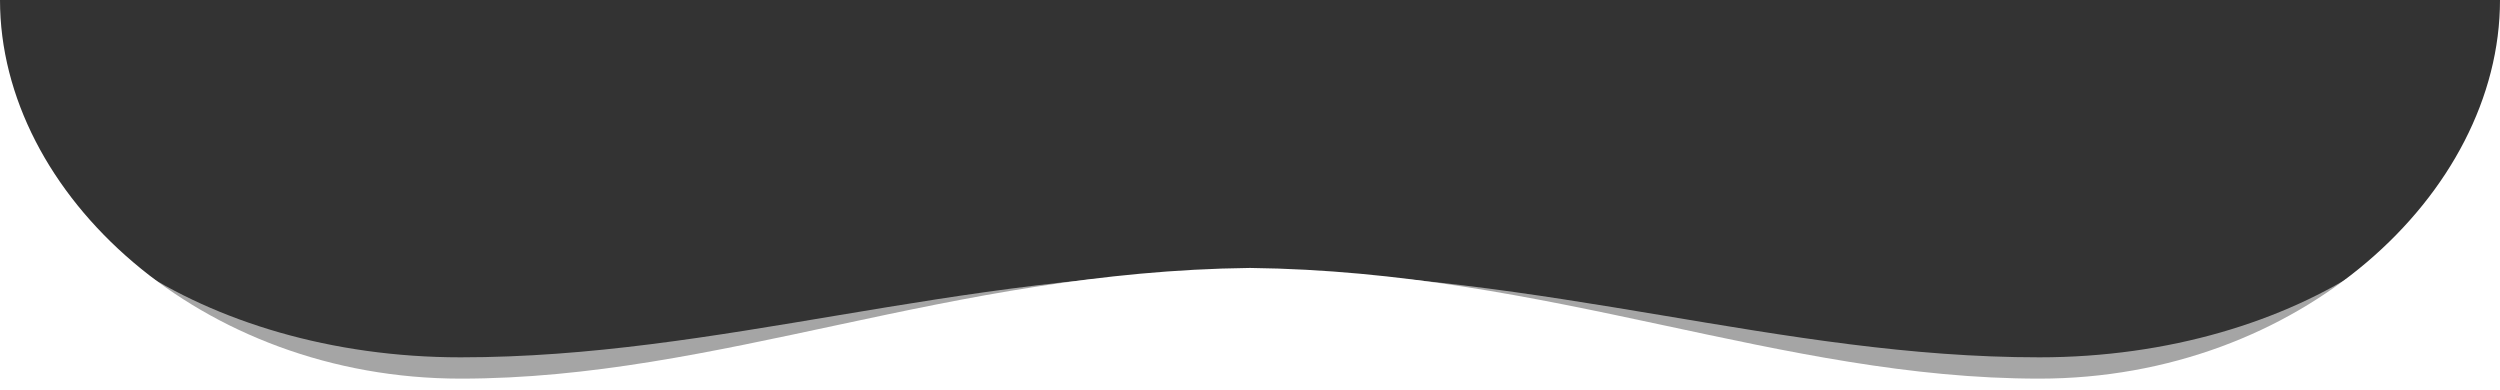 <svg xmlns="http://www.w3.org/2000/svg" width="1920.232" height="299.657" viewBox="0 0 1920.232 299.657">
  <rect x="0" y="0" width="1920.232" height="299.657" fill="#333333" stroke="none"/>
  <g id="Group_1320" data-name="Group 1320" transform="translate(0.232 -362.119)">
    <path id="Union_42" data-name="Union 42" d="M960.232-5570.343H0V-5823c0,116.679,154.7,227.461,353.789,227.461,199.032,0,374.986-64.374,606.211-66.491v0h.232v0c231.225,2.117,407.179,66.491,606.211,66.491,199.093,0,353.789-110.782,353.789-227.461v252.658Z" transform="translate(-0.232 6232.119)" fill="#fff" opacity="0.56"/>
    <path id="Union_46" data-name="Union 46" d="M960.232-5523.343H0V-5823c0,149.181,154.7,290.822,353.789,290.822,199.032,0,374.986-82.307,606.211-85.013v0h.232v0c231.225,2.706,407.179,85.013,606.211,85.013,199.093,0,353.789-141.641,353.789-290.822v299.657Z" transform="translate(-0.232 6185.119)" fill="#fff"/>
  </g>
</svg>
